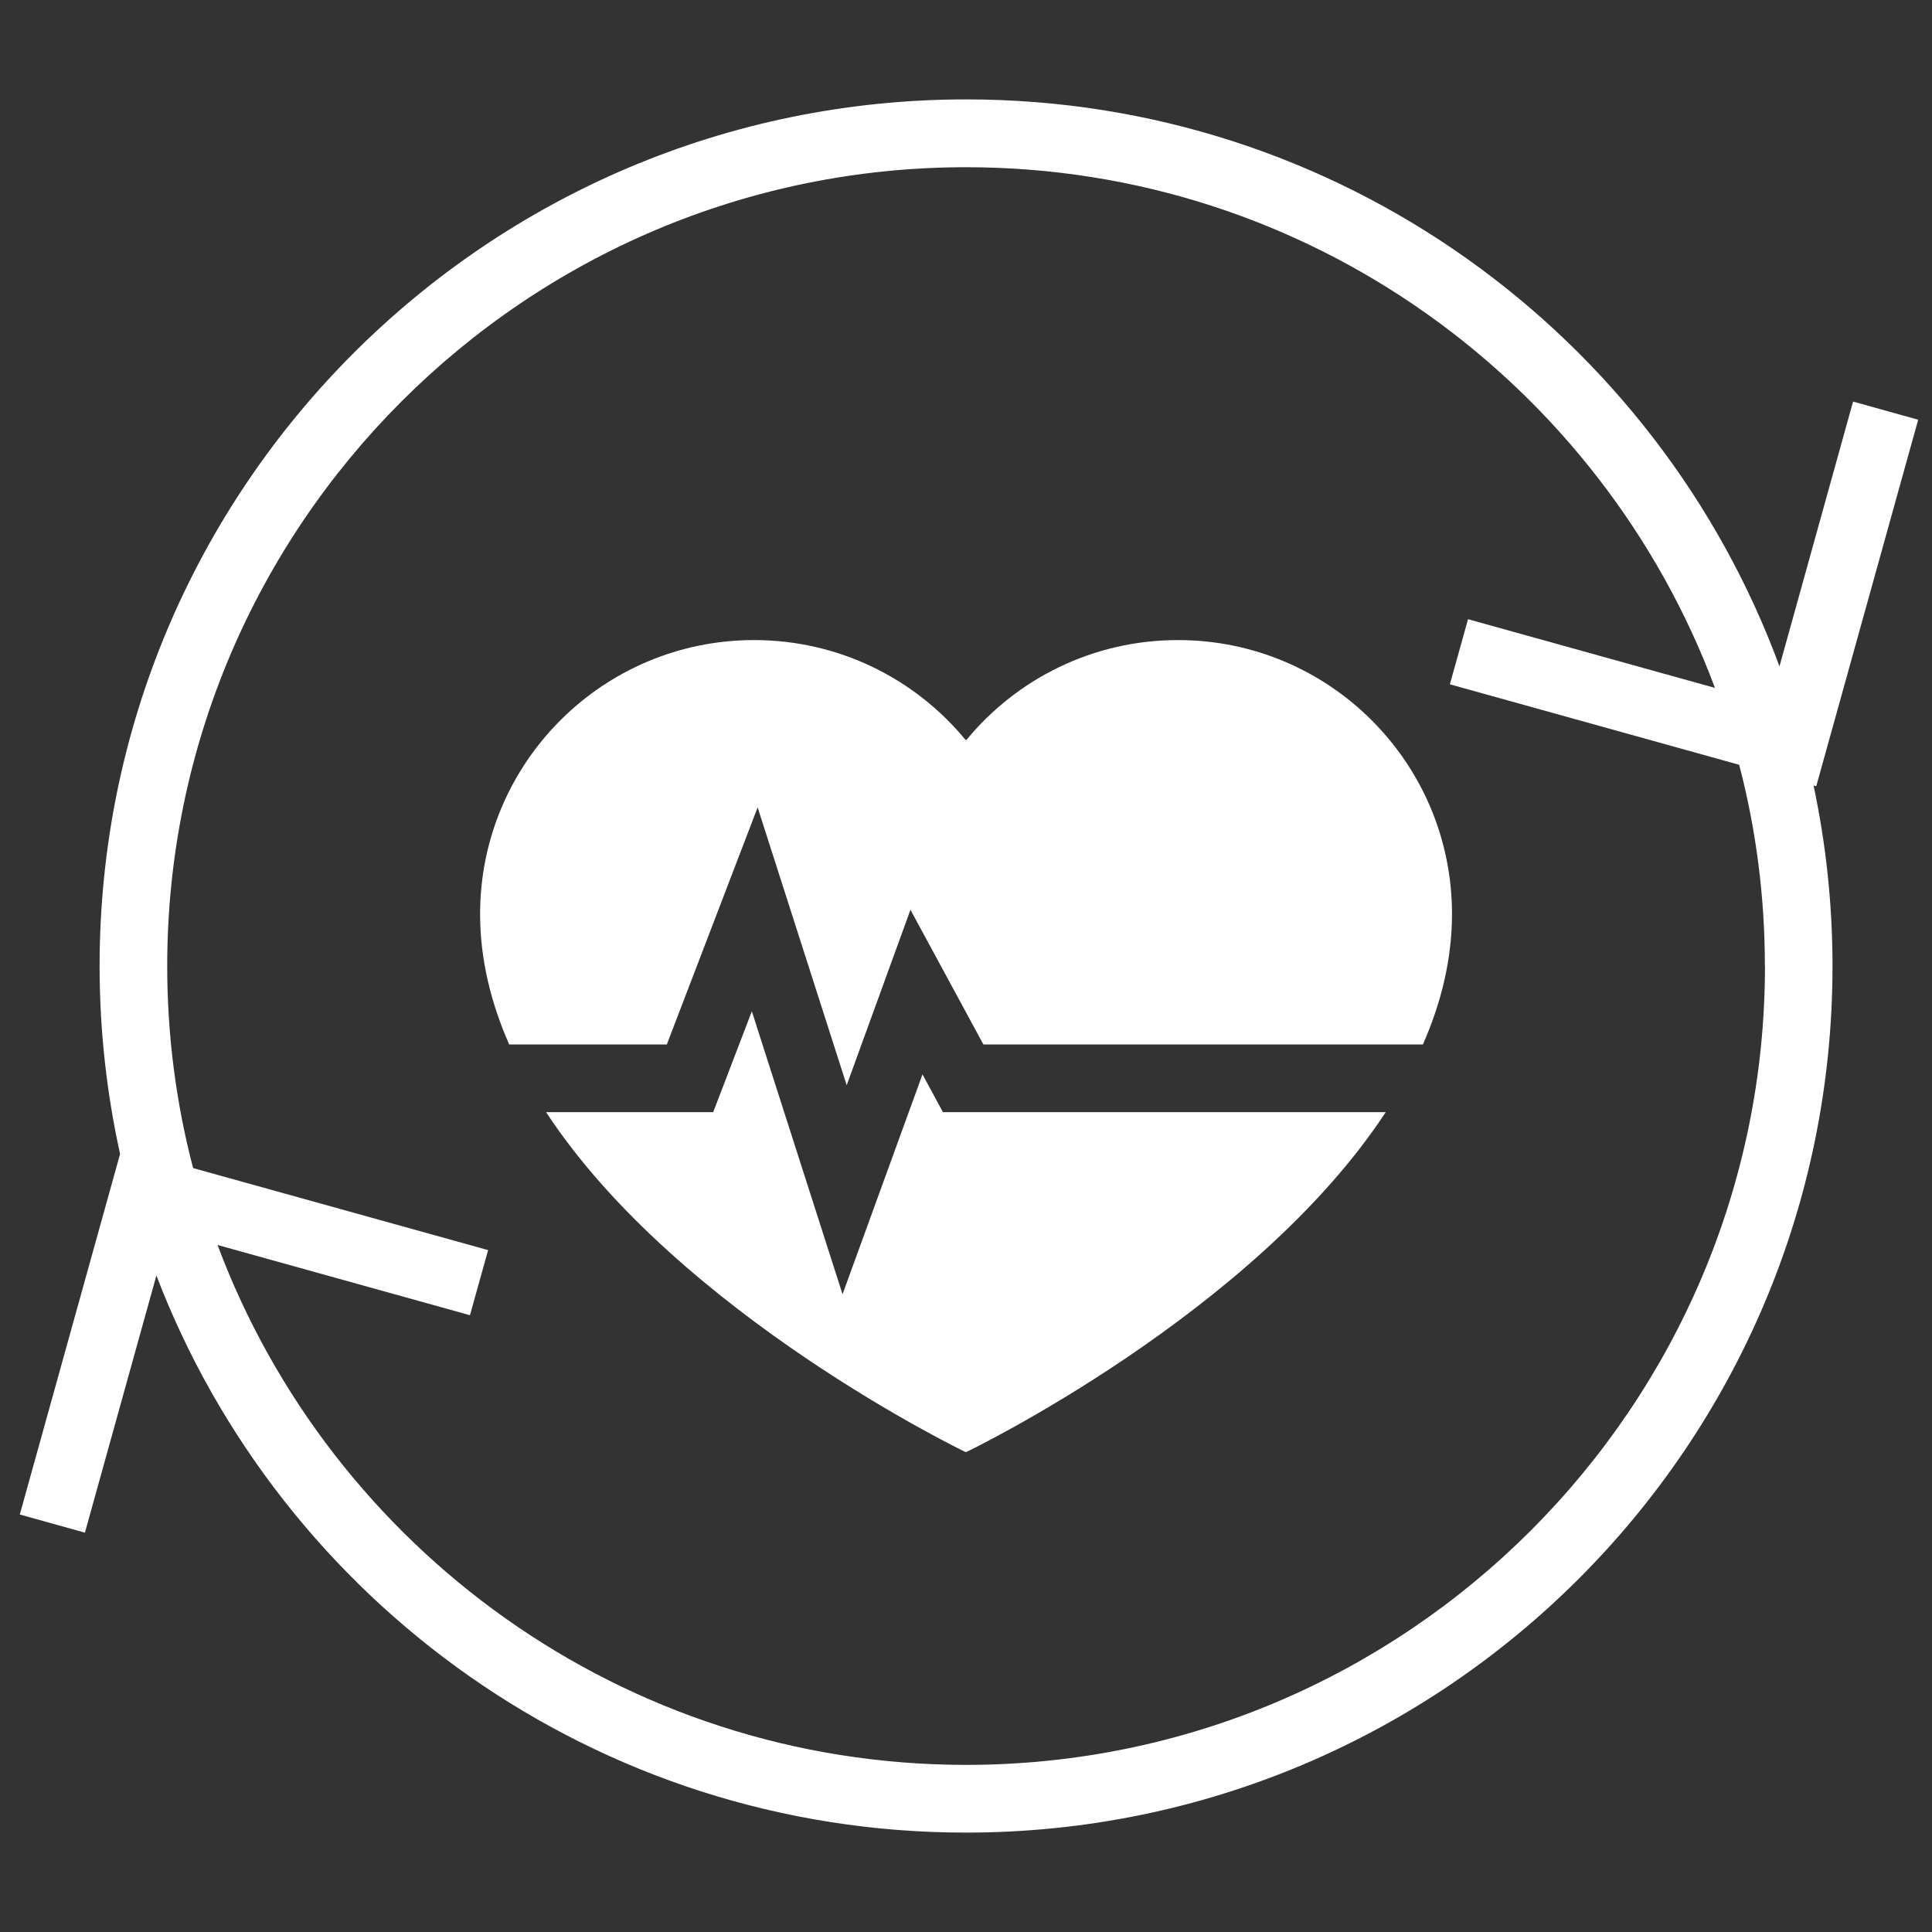 <?xml version="1.0" encoding="UTF-8"?>
<svg xmlns="http://www.w3.org/2000/svg" id="ICONE" viewBox="0 0 200 200">
  <rect x="0" y="0" width="200" height="200" fill="#333333" stroke="none"/>
  <defs>
    <style>
      .cls-1 {
        fill: #fff;
      }
    </style>
  </defs>
  <path class="cls-1" d="m188.02,81.38l10.55-37.93-6.74-1.88-7.62,27.41c-12.62-34.26-45.55-58.69-84.19-58.69C50.47,10.3,10.31,50.46,10.31,100c0,6.68.74,13.2,2.12,19.46l-10.38,37.32,6.74,1.88,7.4-26.62c12.9,33.72,45.55,57.67,83.81,57.67,49.54,0,89.7-40.16,89.7-89.7,0-6.41-.68-12.66-1.96-18.69l.27.07Zm-5.31,18.62c0,45.6-37.1,82.7-82.7,82.7-35.45,0-65.75-22.42-77.49-53.82l26.13,7.27,1.88-6.74-30.54-8.49c-1.75-6.68-2.68-13.69-2.68-20.91,0-45.6,37.1-82.7,82.7-82.7,35.48,0,65.8,22.46,77.52,53.9l-25.56-7.11-1.88,6.74,29.95,8.33c1.74,6.66,2.66,13.64,2.66,20.84Z"></path>
  <path class="cls-1" d="m121.94,66.26c-8.81,0-16.69,4.02-21.89,10.33h-.1c-5.2-6.31-13.08-10.33-21.89-10.33-15.66,0-28.36,12.7-28.36,28.36,0,4.69,1.12,9.2,3.01,13.5h16.32l9.4-24.54,9.22,28.76,6.6-18.16,7.55,13.94h45.5c1.89-4.3,3.01-8.82,3.01-13.5,0-15.66-12.7-28.36-28.36-28.36Z"></path>
  <path class="cls-1" d="m95.5,111.21l-8.28,22.77-9.39-29.29-4,10.44h-17.3c13.74,20.93,43.41,35.18,43.41,35.18h.1s29.67-14.25,43.41-35.18h-45.84l-2.12-3.92Z"></path>
</svg>
